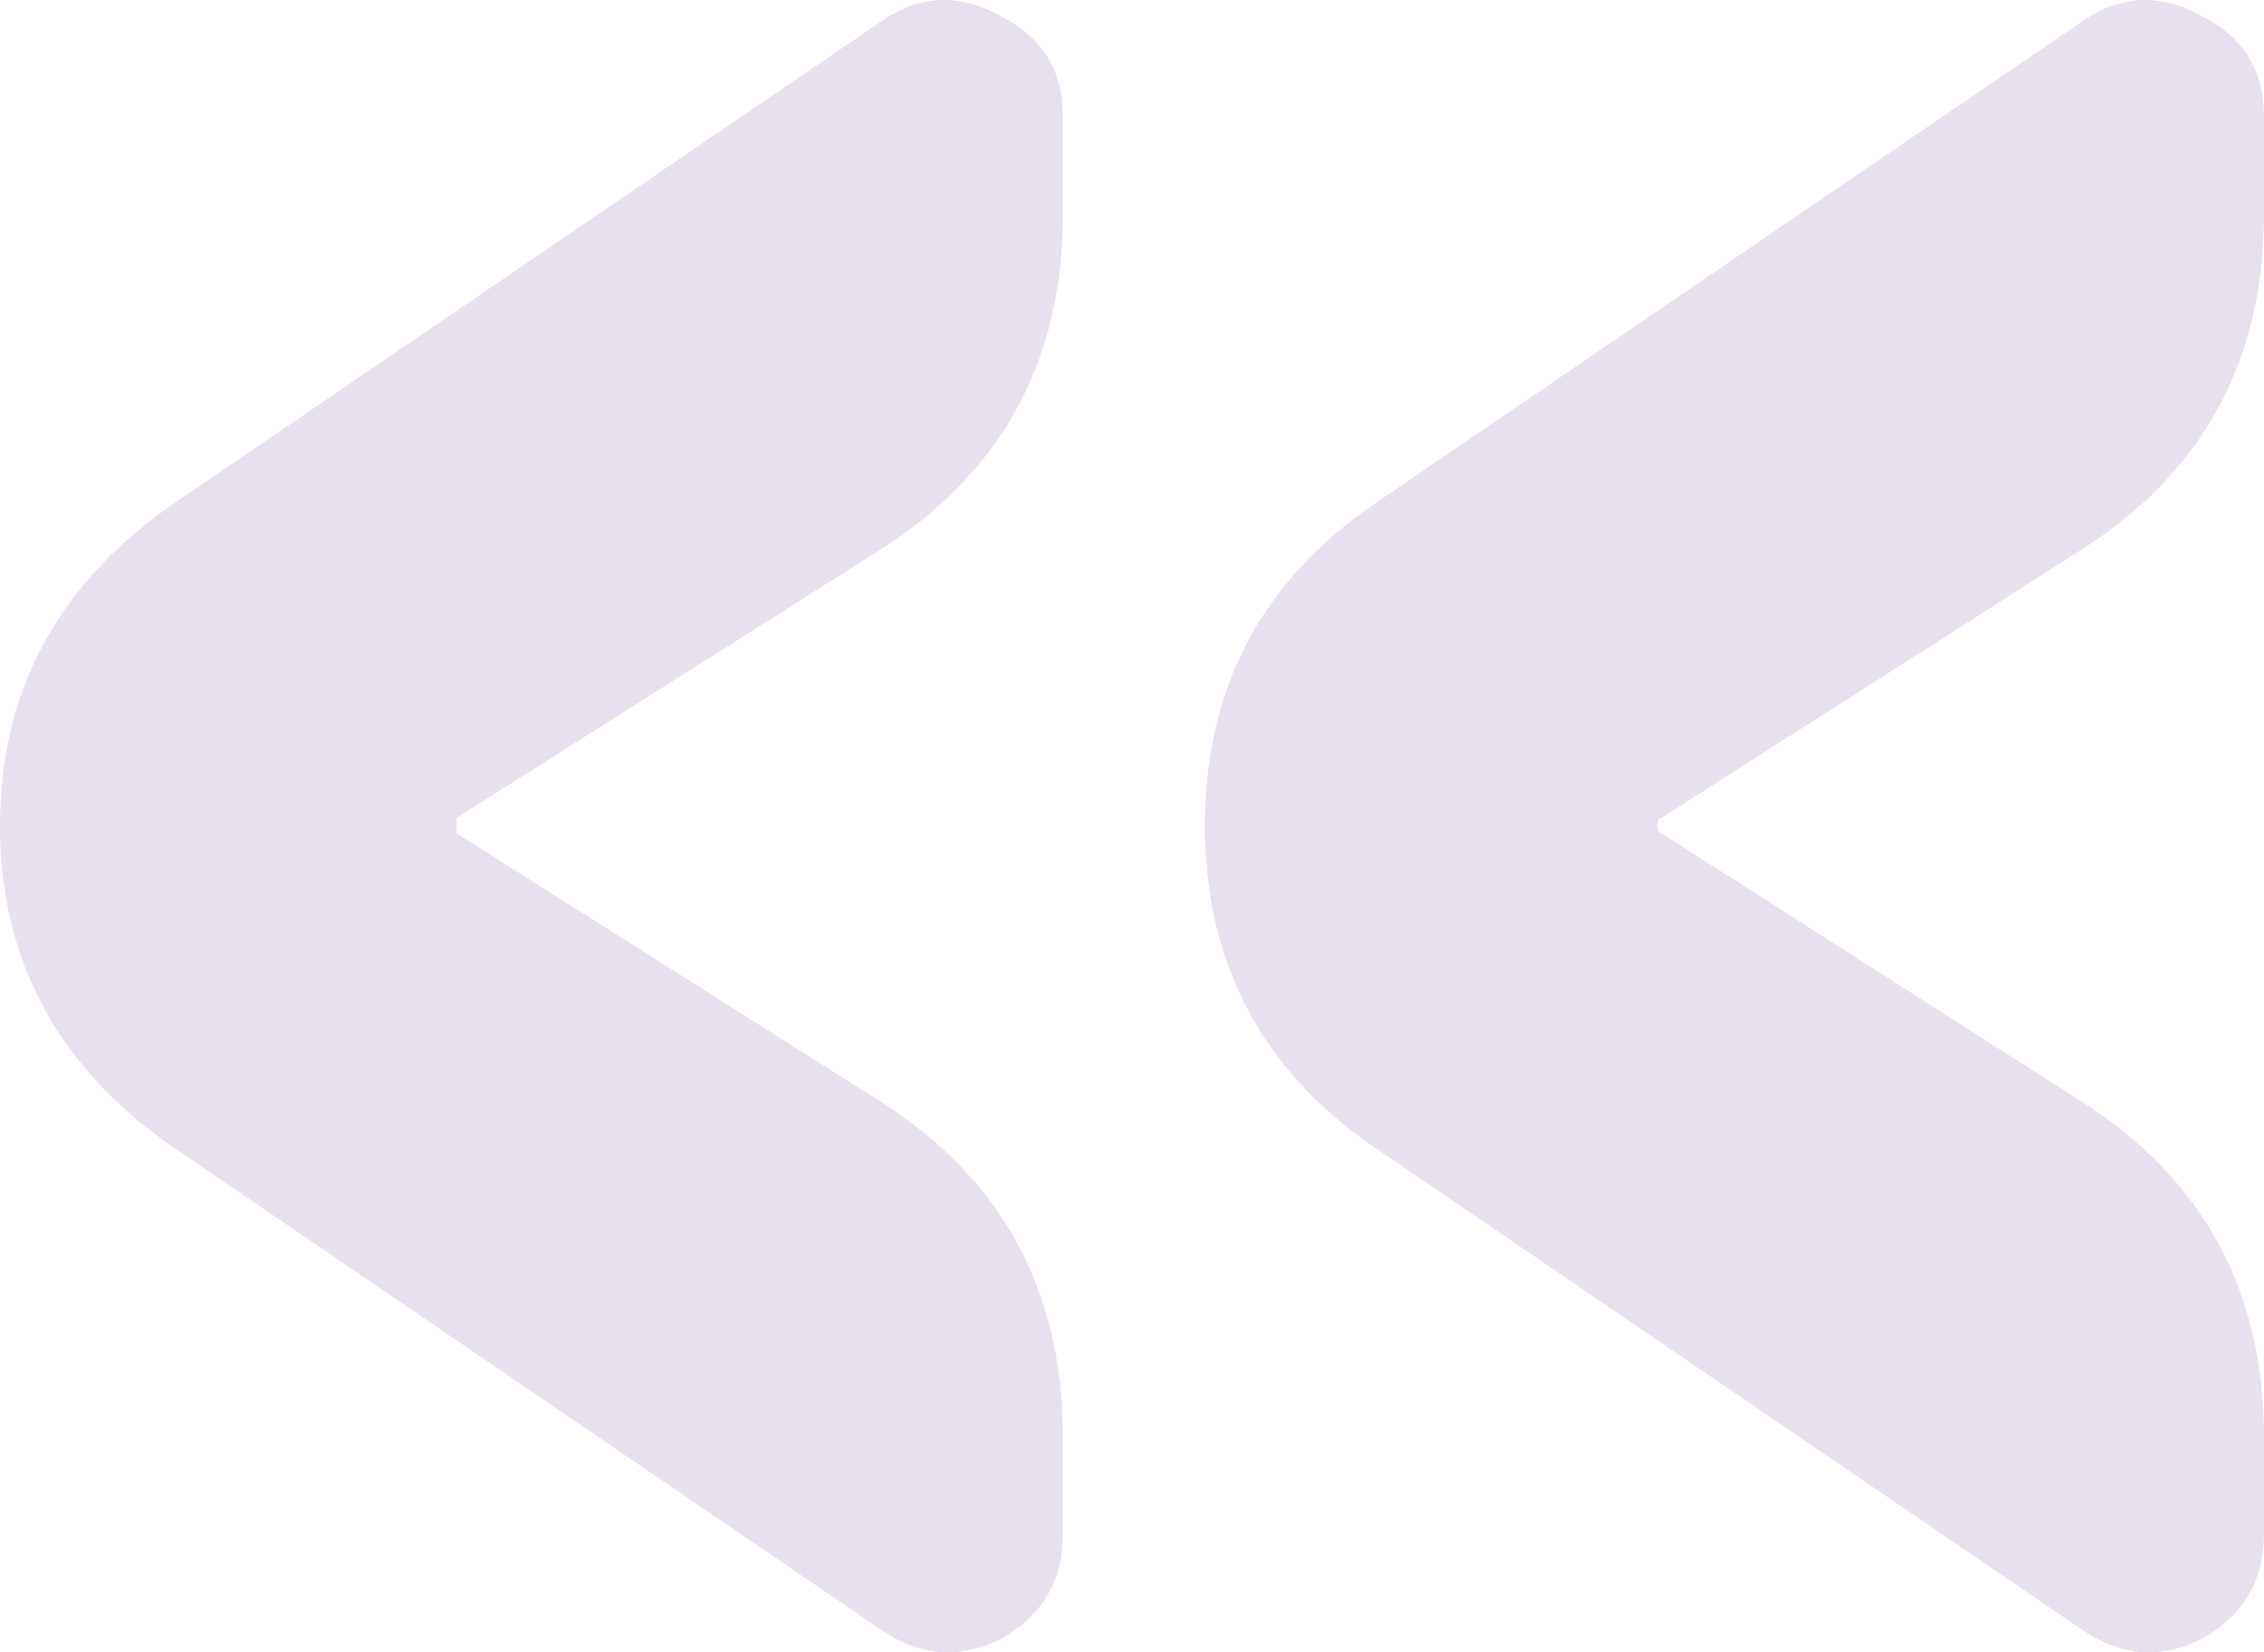 <?xml version="1.0" encoding="UTF-8"?> <svg xmlns="http://www.w3.org/2000/svg" width="74" height="54" viewBox="0 0 74 54" fill="none"> <path d="M44.902 37.482C41.223 34.952 39.383 31.452 39.383 26.982C39.383 22.511 41.223 19.011 44.902 16.481L68.105 0.666C69.359 -0.178 70.655 -0.22 71.993 0.539C73.331 1.214 74 2.311 74 3.829V6.992C74 11.799 71.993 15.468 67.98 17.999L54.309 26.729C54.225 26.729 54.183 26.813 54.183 26.982C54.183 27.15 54.225 27.235 54.309 27.235L67.98 35.964C71.993 38.495 74 42.164 74 46.971V50.134C74 51.652 73.331 52.791 71.993 53.55C70.655 54.225 69.359 54.141 68.105 53.297L44.902 37.482ZM28.722 17.999L14.925 26.729V27.235L28.722 35.964C32.736 38.495 34.742 42.164 34.742 46.971V50.134C34.742 51.652 34.073 52.791 32.736 53.55C31.398 54.225 30.102 54.141 28.848 53.297L5.644 37.482C1.881 34.868 0 31.367 0 26.982C0 22.596 1.881 19.095 5.644 16.481L28.848 0.666C30.102 -0.178 31.398 -0.22 32.736 0.539C34.073 1.214 34.742 2.311 34.742 3.829V6.992C34.742 11.799 32.736 15.468 28.722 17.999Z" fill="#D8CBE2" fill-opacity="0.6"></path> </svg> 